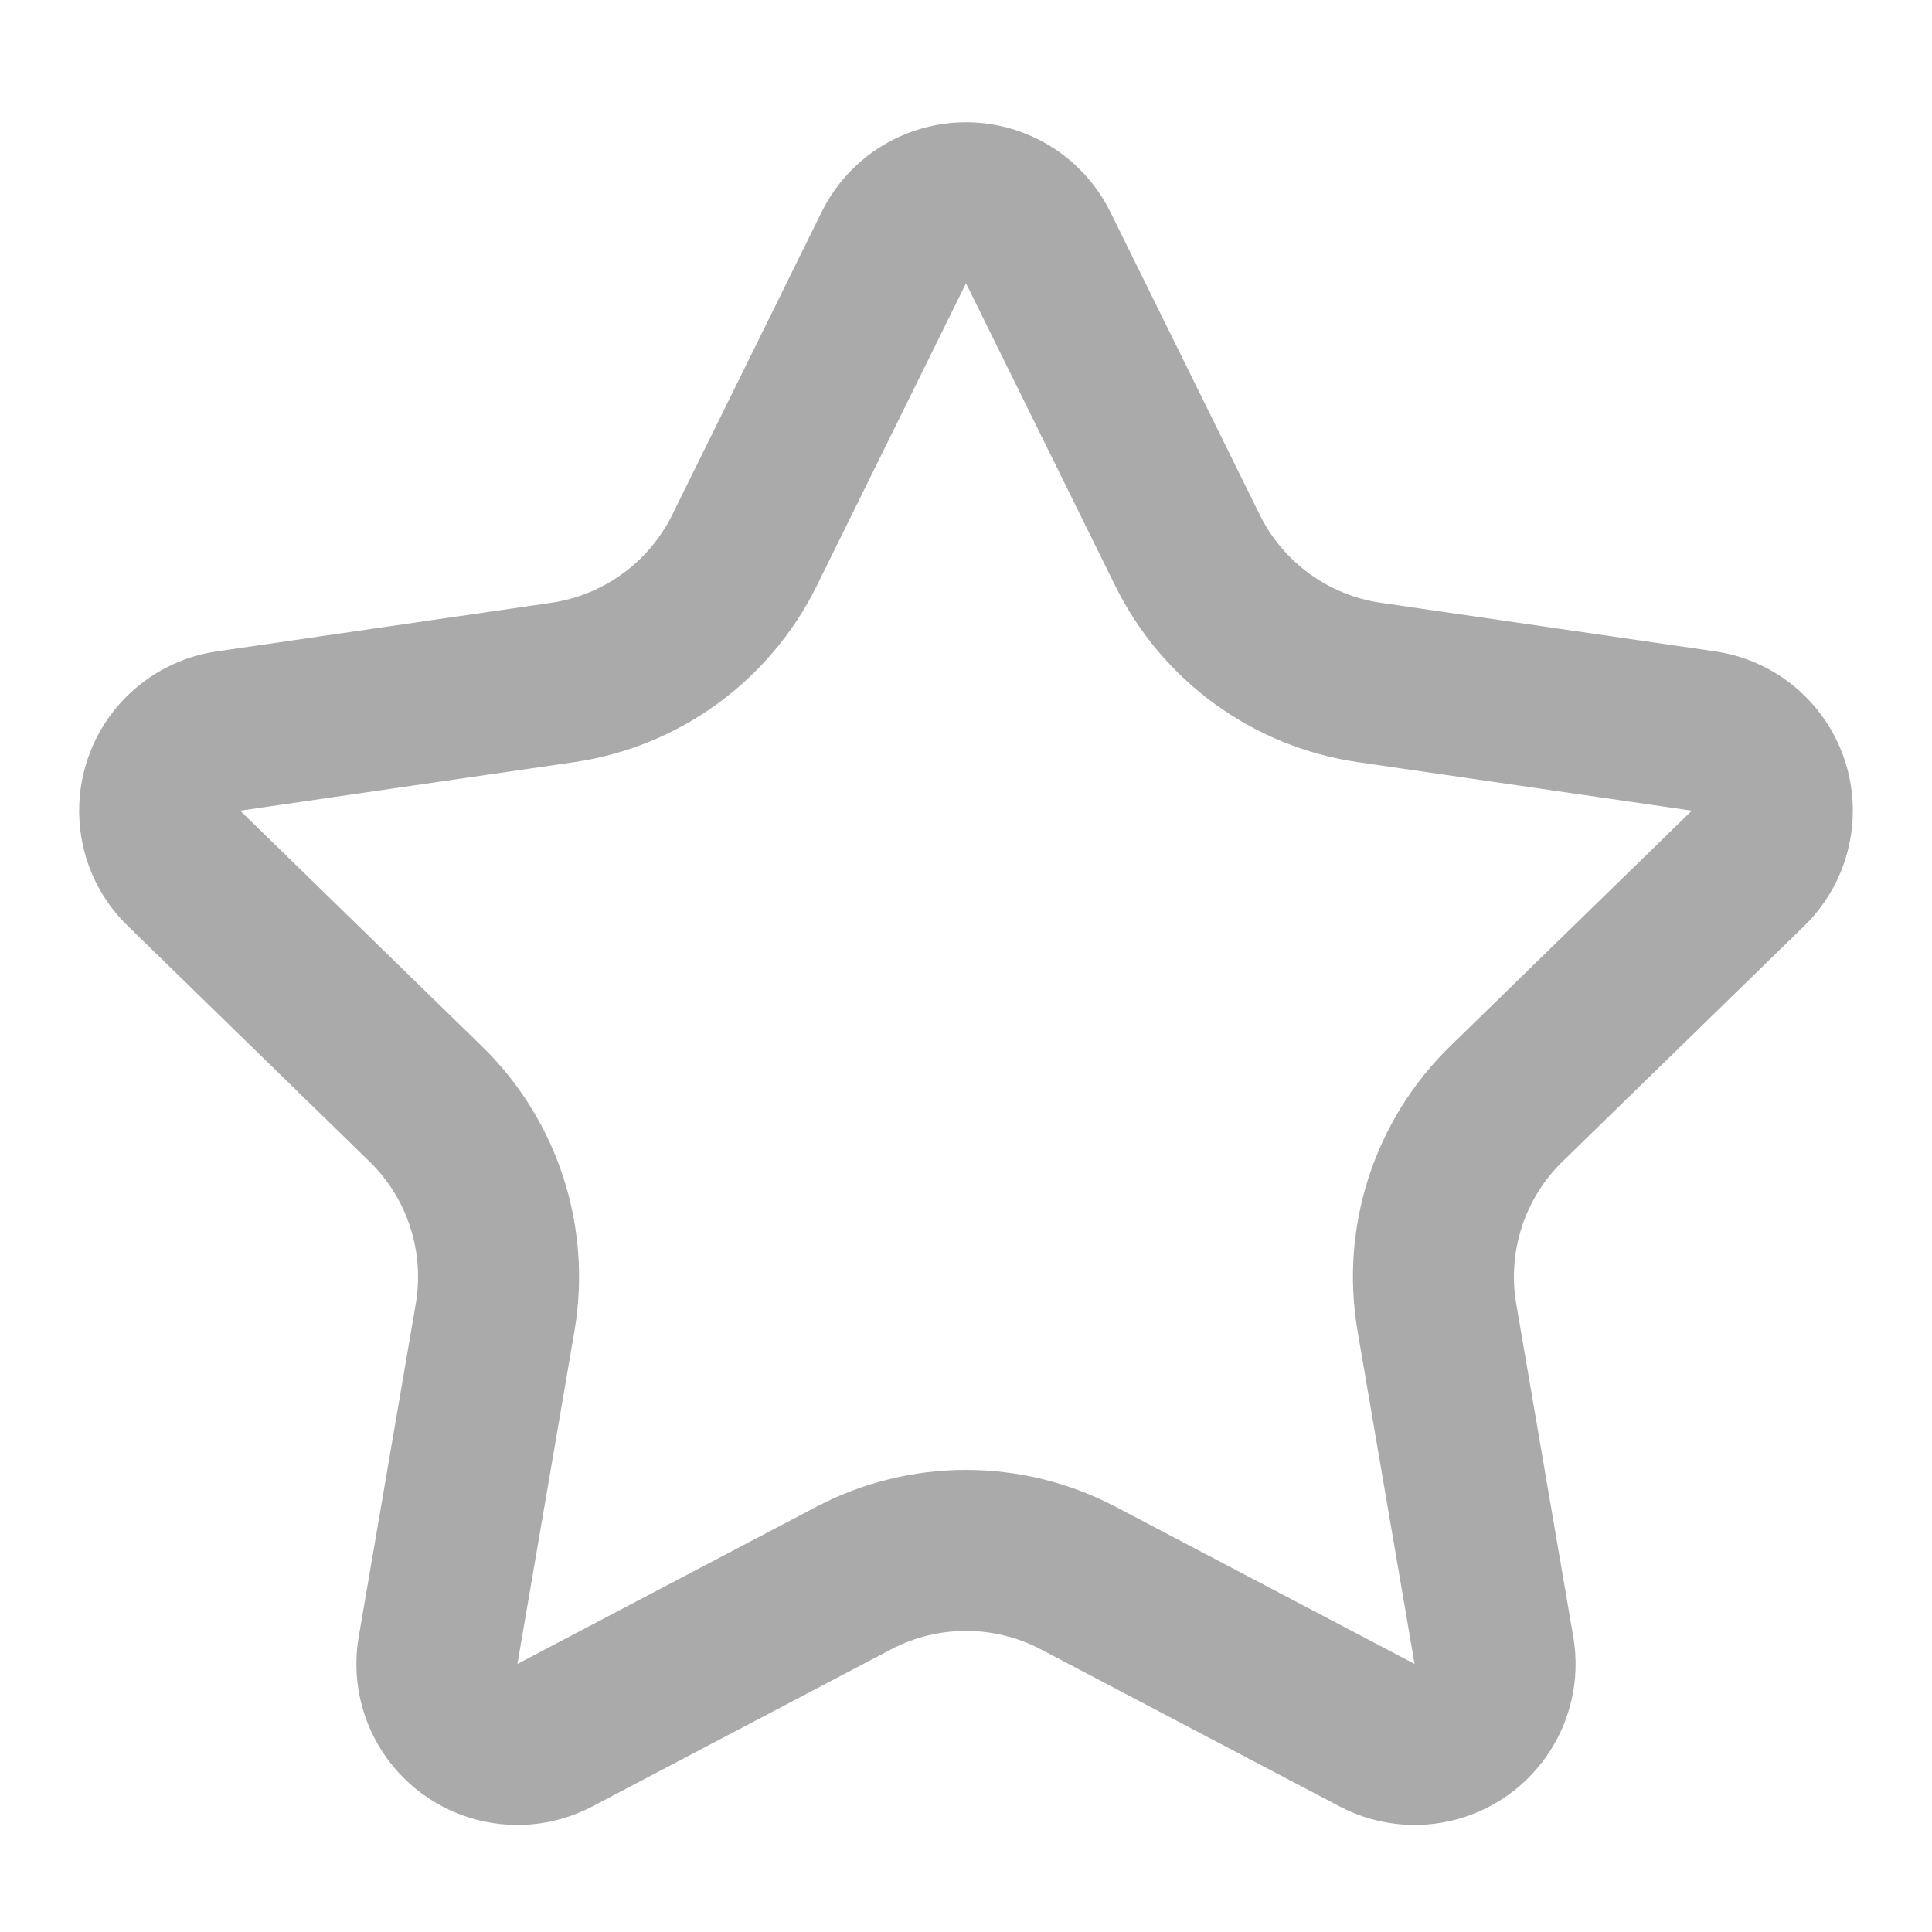 <?xml version="1.0" encoding="UTF-8"?>
<svg width="24px" height="24px" viewBox="0 0 24 24" version="1.1" xmlns="http://www.w3.org/2000/svg" xmlns:xlink="http://www.w3.org/1999/xlink">
    <title>star-n</title>
    <g id="star-n" stroke="none" stroke-width="1" fill="none" fill-rule="evenodd">
        <path d="M11.679,2.572 C11.921,2.49 12.195,2.5 12.443,2.622 C12.64,2.72 12.799,2.879 12.897,3.077 L12.897,3.077 L14.752,6.837 C15.189,7.722 16.034,8.336 17.011,8.478 L17.011,8.478 L21.161,9.081 C21.434,9.12 21.665,9.267 21.818,9.472 C21.971,9.677 22.046,9.941 22.006,10.214 C21.975,10.432 21.872,10.633 21.715,10.786 L21.715,10.786 L18.712,13.713 C18.005,14.402 17.683,15.395 17.85,16.368 L17.85,16.368 L18.558,20.501 C18.605,20.773 18.537,21.039 18.389,21.248 C18.241,21.457 18.014,21.609 17.742,21.656 C17.525,21.693 17.302,21.658 17.107,21.555 L17.107,21.555 L13.396,19.604 C12.522,19.145 11.478,19.145 10.604,19.604 L10.604,19.604 L6.893,21.555 C6.648,21.684 6.375,21.701 6.13,21.625 C5.886,21.549 5.671,21.38 5.542,21.136 C5.44,20.941 5.404,20.718 5.442,20.501 L5.442,20.501 L6.15,16.368 C6.317,15.395 5.995,14.402 5.288,13.713 L5.288,13.713 L2.285,10.786 C2.087,10.594 1.986,10.339 1.983,10.083 C1.98,9.827 2.074,9.57 2.267,9.372 C2.421,9.215 2.622,9.112 2.839,9.081 L2.839,9.081 L6.989,8.478 C7.966,8.336 8.811,7.722 9.248,6.837 L9.248,6.837 L11.103,3.077 C11.225,2.829 11.436,2.654 11.679,2.572 Z" id="Star" stroke="#AAAAAA" stroke-width="2"></path>
    </g>
</svg>